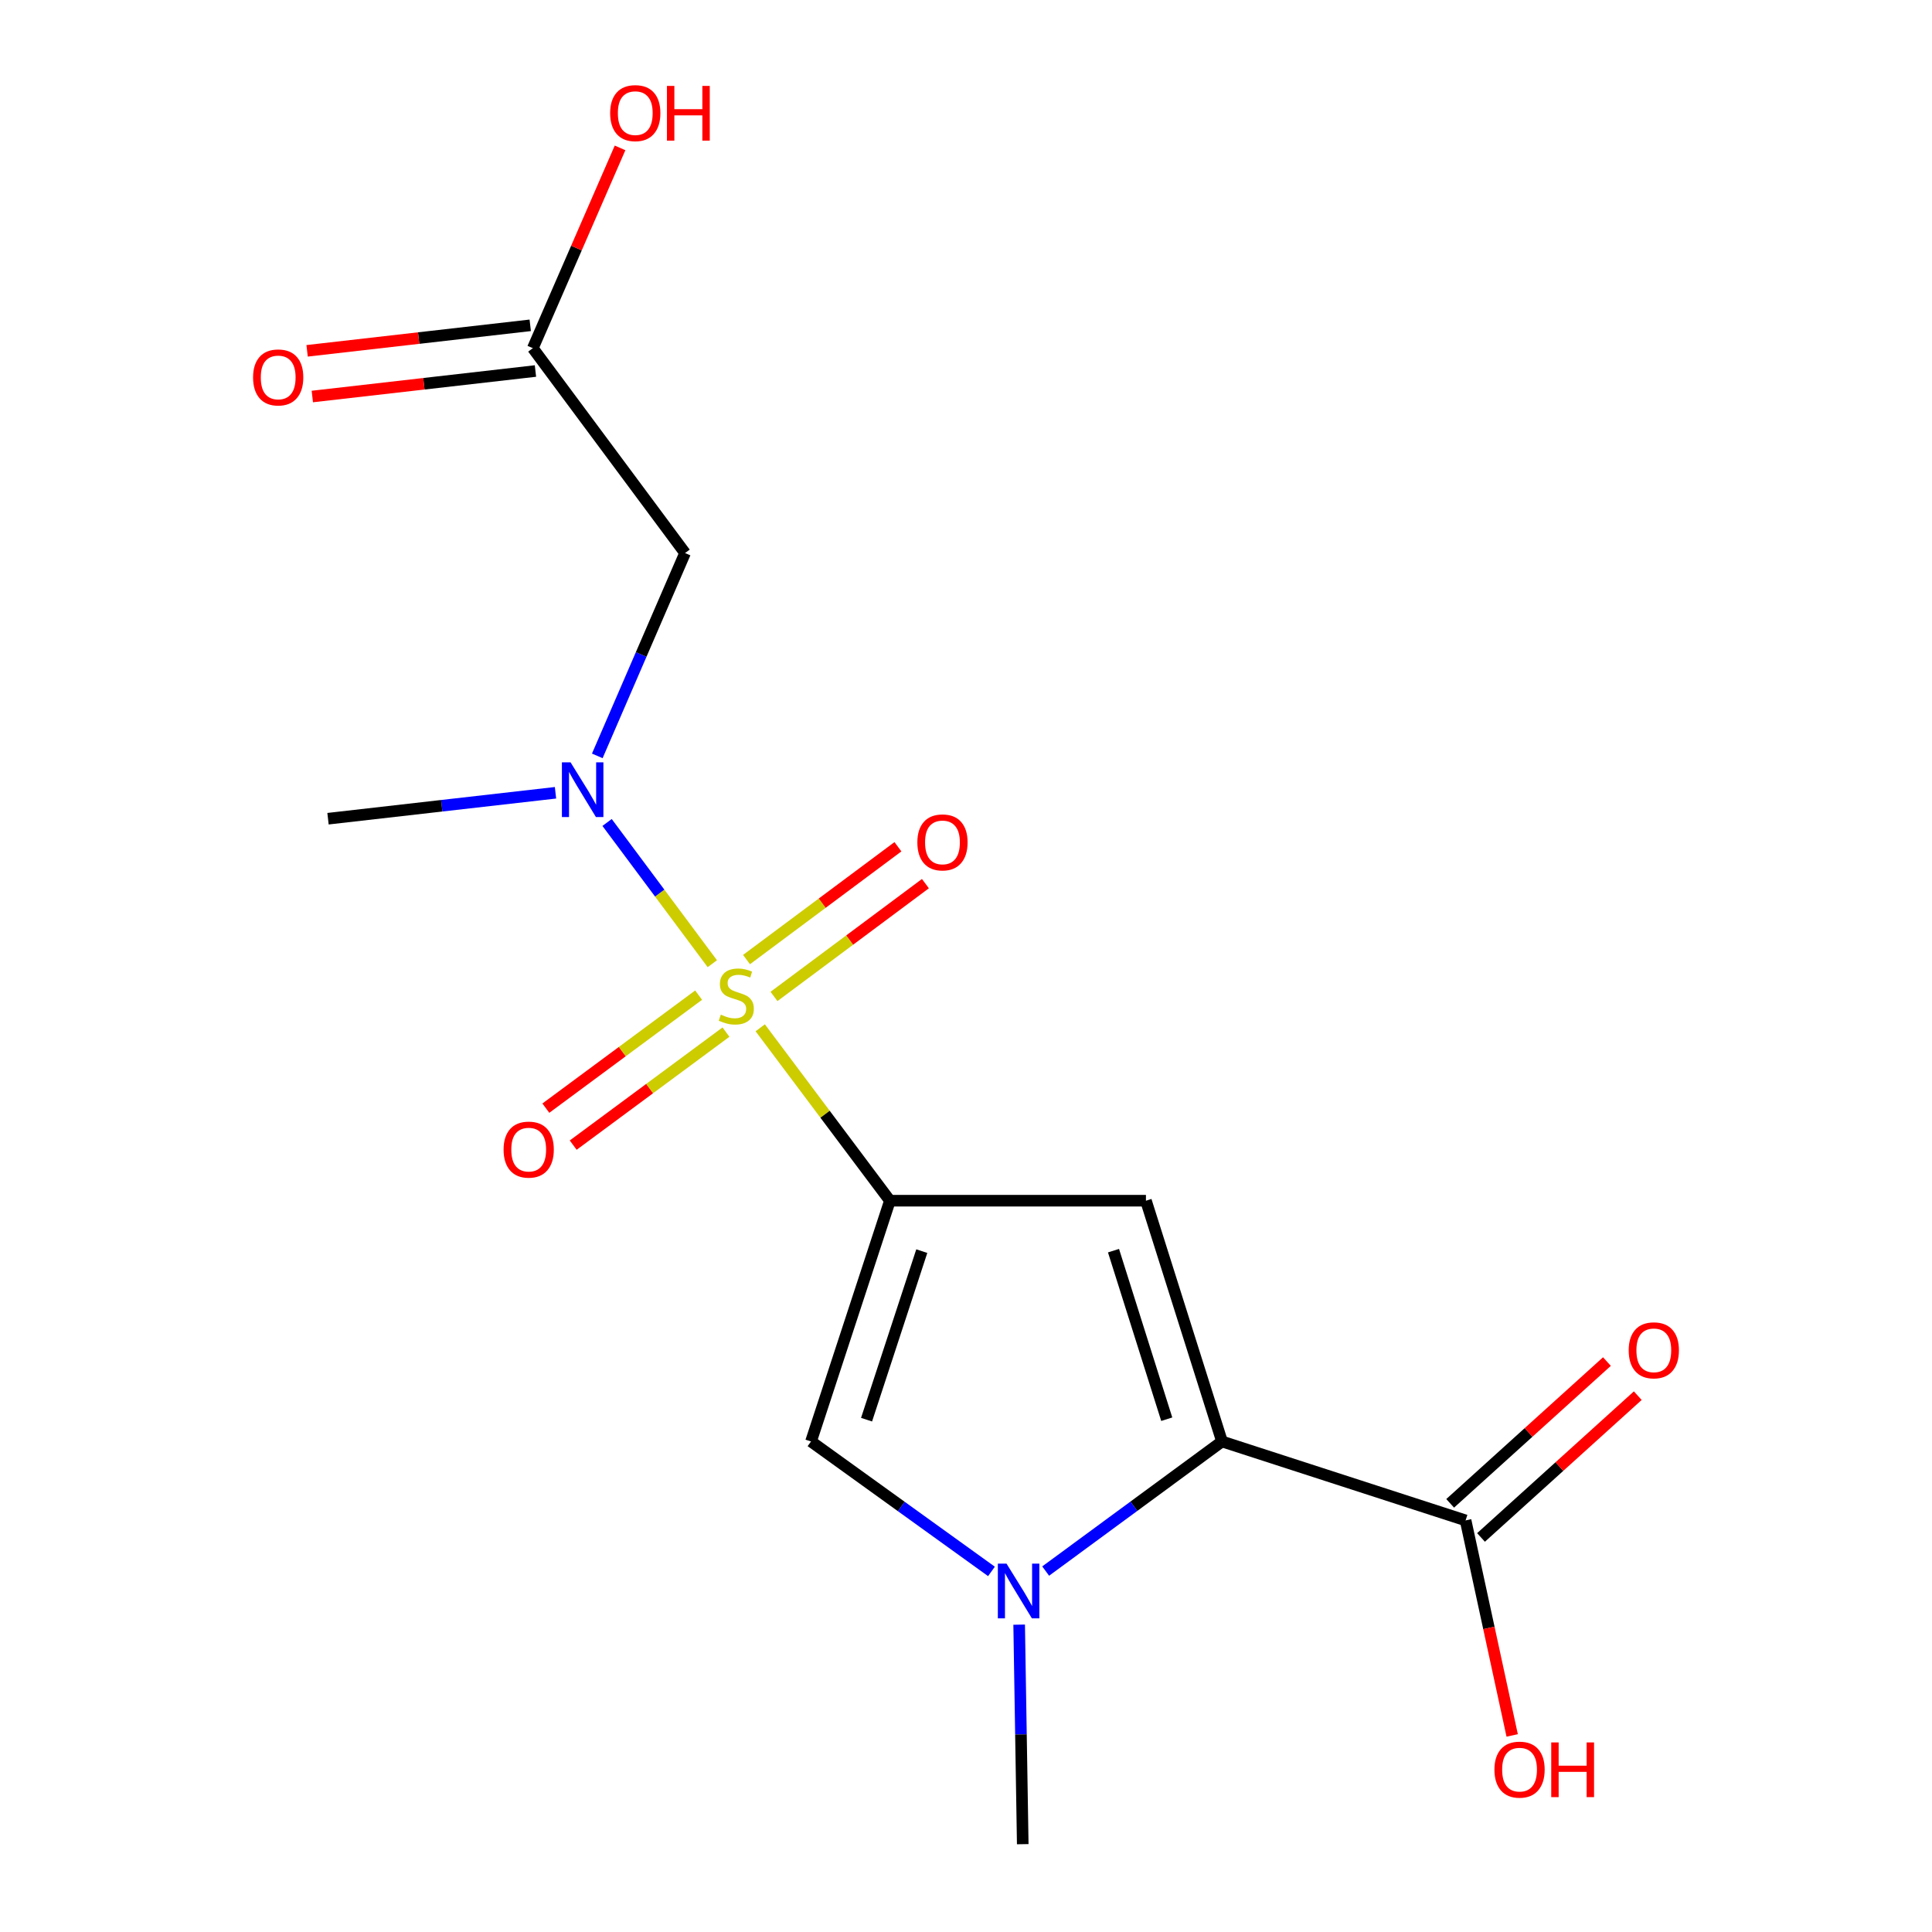 <?xml version='1.0' encoding='iso-8859-1'?>
<svg version='1.1' baseProfile='full'
              xmlns='http://www.w3.org/2000/svg'
                      xmlns:rdkit='http://www.rdkit.org/xml'
                      xmlns:xlink='http://www.w3.org/1999/xlink'
                  xml:space='preserve'
width='1000px' height='1000px' viewBox='0 0 1000 1000'>
<!-- END OF HEADER -->
<rect style='opacity:1.0;fill:#FFFFFF;stroke:none' width='1000' height='1000' x='0' y='0'> </rect>
<path class='bond-0' d='M 393.494,531.984 L 427.056,576.732' style='fill:none;fill-rule:evenodd;stroke:#CCCC00;stroke-width:6px;stroke-linecap:butt;stroke-linejoin:miter;stroke-opacity:1' />
<path class='bond-0' d='M 427.056,576.732 L 460.618,621.479' style='fill:none;fill-rule:evenodd;stroke:#000000;stroke-width:6px;stroke-linecap:butt;stroke-linejoin:miter;stroke-opacity:1' />
<path class='bond-5' d='M 368.694,498.809 L 341.46,462.259' style='fill:none;fill-rule:evenodd;stroke:#CCCC00;stroke-width:6px;stroke-linecap:butt;stroke-linejoin:miter;stroke-opacity:1' />
<path class='bond-5' d='M 341.46,462.259 L 314.226,425.709' style='fill:none;fill-rule:evenodd;stroke:#0000FF;stroke-width:6px;stroke-linecap:butt;stroke-linejoin:miter;stroke-opacity:1' />
<path class='bond-8' d='M 400.619,515.76 L 439.805,486.562' style='fill:none;fill-rule:evenodd;stroke:#CCCC00;stroke-width:6px;stroke-linecap:butt;stroke-linejoin:miter;stroke-opacity:1' />
<path class='bond-8' d='M 439.805,486.562 L 478.991,457.364' style='fill:none;fill-rule:evenodd;stroke:#FF0000;stroke-width:6px;stroke-linecap:butt;stroke-linejoin:miter;stroke-opacity:1' />
<path class='bond-8' d='M 386.397,496.672 L 425.583,467.474' style='fill:none;fill-rule:evenodd;stroke:#CCCC00;stroke-width:6px;stroke-linecap:butt;stroke-linejoin:miter;stroke-opacity:1' />
<path class='bond-8' d='M 425.583,467.474 L 464.769,438.277' style='fill:none;fill-rule:evenodd;stroke:#FF0000;stroke-width:6px;stroke-linecap:butt;stroke-linejoin:miter;stroke-opacity:1' />
<path class='bond-9' d='M 361.601,515.082 L 322.066,544.331' style='fill:none;fill-rule:evenodd;stroke:#CCCC00;stroke-width:6px;stroke-linecap:butt;stroke-linejoin:miter;stroke-opacity:1' />
<path class='bond-9' d='M 322.066,544.331 L 282.53,573.58' style='fill:none;fill-rule:evenodd;stroke:#FF0000;stroke-width:6px;stroke-linecap:butt;stroke-linejoin:miter;stroke-opacity:1' />
<path class='bond-9' d='M 375.758,534.218 L 336.223,563.467' style='fill:none;fill-rule:evenodd;stroke:#CCCC00;stroke-width:6px;stroke-linecap:butt;stroke-linejoin:miter;stroke-opacity:1' />
<path class='bond-9' d='M 336.223,563.467 L 296.687,592.716' style='fill:none;fill-rule:evenodd;stroke:#FF0000;stroke-width:6px;stroke-linecap:butt;stroke-linejoin:miter;stroke-opacity:1' />
<path class='bond-1' d='M 460.618,621.479 L 593.138,621.479' style='fill:none;fill-rule:evenodd;stroke:#000000;stroke-width:6px;stroke-linecap:butt;stroke-linejoin:miter;stroke-opacity:1' />
<path class='bond-4' d='M 460.618,621.479 L 419.782,746.105' style='fill:none;fill-rule:evenodd;stroke:#000000;stroke-width:6px;stroke-linecap:butt;stroke-linejoin:miter;stroke-opacity:1' />
<path class='bond-4' d='M 477.113,647.585 L 448.527,734.823' style='fill:none;fill-rule:evenodd;stroke:#000000;stroke-width:6px;stroke-linecap:butt;stroke-linejoin:miter;stroke-opacity:1' />
<path class='bond-2' d='M 593.138,621.479 L 632.507,746.105' style='fill:none;fill-rule:evenodd;stroke:#000000;stroke-width:6px;stroke-linecap:butt;stroke-linejoin:miter;stroke-opacity:1' />
<path class='bond-2' d='M 576.346,647.343 L 603.904,734.581' style='fill:none;fill-rule:evenodd;stroke:#000000;stroke-width:6px;stroke-linecap:butt;stroke-linejoin:miter;stroke-opacity:1' />
<path class='bond-7' d='M 632.507,746.105 L 758.587,786.955' style='fill:none;fill-rule:evenodd;stroke:#000000;stroke-width:6px;stroke-linecap:butt;stroke-linejoin:miter;stroke-opacity:1' />
<path class='bond-17' d='M 632.507,746.105 L 586.871,779.645' style='fill:none;fill-rule:evenodd;stroke:#000000;stroke-width:6px;stroke-linecap:butt;stroke-linejoin:miter;stroke-opacity:1' />
<path class='bond-17' d='M 586.871,779.645 L 541.235,813.186' style='fill:none;fill-rule:evenodd;stroke:#0000FF;stroke-width:6px;stroke-linecap:butt;stroke-linejoin:miter;stroke-opacity:1' />
<path class='bond-3' d='M 513.179,813.362 L 466.48,779.733' style='fill:none;fill-rule:evenodd;stroke:#0000FF;stroke-width:6px;stroke-linecap:butt;stroke-linejoin:miter;stroke-opacity:1' />
<path class='bond-3' d='M 466.48,779.733 L 419.782,746.105' style='fill:none;fill-rule:evenodd;stroke:#000000;stroke-width:6px;stroke-linecap:butt;stroke-linejoin:miter;stroke-opacity:1' />
<path class='bond-14' d='M 527.514,840.917 L 528.442,897.731' style='fill:none;fill-rule:evenodd;stroke:#0000FF;stroke-width:6px;stroke-linecap:butt;stroke-linejoin:miter;stroke-opacity:1' />
<path class='bond-14' d='M 528.442,897.731 L 529.371,954.545' style='fill:none;fill-rule:evenodd;stroke:#000000;stroke-width:6px;stroke-linecap:butt;stroke-linejoin:miter;stroke-opacity:1' />
<path class='bond-6' d='M 309.155,391.244 L 331.87,338.751' style='fill:none;fill-rule:evenodd;stroke:#0000FF;stroke-width:6px;stroke-linecap:butt;stroke-linejoin:miter;stroke-opacity:1' />
<path class='bond-6' d='M 331.87,338.751 L 354.586,286.258' style='fill:none;fill-rule:evenodd;stroke:#000000;stroke-width:6px;stroke-linecap:butt;stroke-linejoin:miter;stroke-opacity:1' />
<path class='bond-16' d='M 287.527,410.343 L 228.652,417.053' style='fill:none;fill-rule:evenodd;stroke:#0000FF;stroke-width:6px;stroke-linecap:butt;stroke-linejoin:miter;stroke-opacity:1' />
<path class='bond-16' d='M 228.652,417.053 L 169.777,423.764' style='fill:none;fill-rule:evenodd;stroke:#000000;stroke-width:6px;stroke-linecap:butt;stroke-linejoin:miter;stroke-opacity:1' />
<path class='bond-10' d='M 354.586,286.258 L 275.796,180.213' style='fill:none;fill-rule:evenodd;stroke:#000000;stroke-width:6px;stroke-linecap:butt;stroke-linejoin:miter;stroke-opacity:1' />
<path class='bond-11' d='M 766.571,795.782 L 807.14,759.089' style='fill:none;fill-rule:evenodd;stroke:#000000;stroke-width:6px;stroke-linecap:butt;stroke-linejoin:miter;stroke-opacity:1' />
<path class='bond-11' d='M 807.14,759.089 L 847.71,722.396' style='fill:none;fill-rule:evenodd;stroke:#FF0000;stroke-width:6px;stroke-linecap:butt;stroke-linejoin:miter;stroke-opacity:1' />
<path class='bond-11' d='M 750.604,778.127 L 791.173,741.435' style='fill:none;fill-rule:evenodd;stroke:#000000;stroke-width:6px;stroke-linecap:butt;stroke-linejoin:miter;stroke-opacity:1' />
<path class='bond-11' d='M 791.173,741.435 L 831.743,704.742' style='fill:none;fill-rule:evenodd;stroke:#FF0000;stroke-width:6px;stroke-linecap:butt;stroke-linejoin:miter;stroke-opacity:1' />
<path class='bond-13' d='M 758.587,786.955 L 770.644,842.607' style='fill:none;fill-rule:evenodd;stroke:#000000;stroke-width:6px;stroke-linecap:butt;stroke-linejoin:miter;stroke-opacity:1' />
<path class='bond-13' d='M 770.644,842.607 L 782.7,898.26' style='fill:none;fill-rule:evenodd;stroke:#FF0000;stroke-width:6px;stroke-linecap:butt;stroke-linejoin:miter;stroke-opacity:1' />
<path class='bond-12' d='M 274.445,168.388 L 216.7,174.987' style='fill:none;fill-rule:evenodd;stroke:#000000;stroke-width:6px;stroke-linecap:butt;stroke-linejoin:miter;stroke-opacity:1' />
<path class='bond-12' d='M 216.7,174.987 L 158.955,181.586' style='fill:none;fill-rule:evenodd;stroke:#FF0000;stroke-width:6px;stroke-linecap:butt;stroke-linejoin:miter;stroke-opacity:1' />
<path class='bond-12' d='M 277.147,192.037 L 219.403,198.636' style='fill:none;fill-rule:evenodd;stroke:#000000;stroke-width:6px;stroke-linecap:butt;stroke-linejoin:miter;stroke-opacity:1' />
<path class='bond-12' d='M 219.403,198.636 L 161.658,205.235' style='fill:none;fill-rule:evenodd;stroke:#FF0000;stroke-width:6px;stroke-linecap:butt;stroke-linejoin:miter;stroke-opacity:1' />
<path class='bond-15' d='M 275.796,180.213 L 298.367,128.381' style='fill:none;fill-rule:evenodd;stroke:#000000;stroke-width:6px;stroke-linecap:butt;stroke-linejoin:miter;stroke-opacity:1' />
<path class='bond-15' d='M 298.367,128.381 L 320.939,76.55' style='fill:none;fill-rule:evenodd;stroke:#FF0000;stroke-width:6px;stroke-linecap:butt;stroke-linejoin:miter;stroke-opacity:1' />
<path  class='atom-0' d='M 373.101 525.181
Q 373.421 525.301, 374.741 525.861
Q 376.061 526.421, 377.501 526.781
Q 378.981 527.101, 380.421 527.101
Q 383.101 527.101, 384.661 525.821
Q 386.221 524.501, 386.221 522.221
Q 386.221 520.661, 385.421 519.701
Q 384.661 518.741, 383.461 518.221
Q 382.261 517.701, 380.261 517.101
Q 377.741 516.341, 376.221 515.621
Q 374.741 514.901, 373.661 513.381
Q 372.621 511.861, 372.621 509.301
Q 372.621 505.741, 375.021 503.541
Q 377.461 501.341, 382.261 501.341
Q 385.541 501.341, 389.261 502.901
L 388.341 505.981
Q 384.941 504.581, 382.381 504.581
Q 379.621 504.581, 378.101 505.741
Q 376.581 506.861, 376.621 508.821
Q 376.621 510.341, 377.381 511.261
Q 378.181 512.181, 379.301 512.701
Q 380.461 513.221, 382.381 513.821
Q 384.941 514.621, 386.461 515.421
Q 387.981 516.221, 389.061 517.861
Q 390.181 519.461, 390.181 522.221
Q 390.181 526.141, 387.541 528.261
Q 384.941 530.341, 380.581 530.341
Q 378.061 530.341, 376.141 529.781
Q 374.261 529.261, 372.021 528.341
L 373.101 525.181
' fill='#CCCC00'/>
<path  class='atom-4' d='M 520.969 809.32
L 530.249 824.32
Q 531.169 825.8, 532.649 828.48
Q 534.129 831.16, 534.209 831.32
L 534.209 809.32
L 537.969 809.32
L 537.969 837.64
L 534.089 837.64
L 524.129 821.24
Q 522.969 819.32, 521.729 817.12
Q 520.529 814.92, 520.169 814.24
L 520.169 837.64
L 516.489 837.64
L 516.489 809.32
L 520.969 809.32
' fill='#0000FF'/>
<path  class='atom-6' d='M 295.323 394.581
L 304.603 409.581
Q 305.523 411.061, 307.003 413.741
Q 308.483 416.421, 308.563 416.581
L 308.563 394.581
L 312.323 394.581
L 312.323 422.901
L 308.443 422.901
L 298.483 406.501
Q 297.323 404.581, 296.083 402.381
Q 294.883 400.181, 294.523 399.501
L 294.523 422.901
L 290.843 422.901
L 290.843 394.581
L 295.323 394.581
' fill='#0000FF'/>
<path  class='atom-9' d='M 474.82 436.023
Q 474.82 429.223, 478.18 425.423
Q 481.54 421.623, 487.82 421.623
Q 494.1 421.623, 497.46 425.423
Q 500.82 429.223, 500.82 436.023
Q 500.82 442.903, 497.42 446.823
Q 494.02 450.703, 487.82 450.703
Q 481.58 450.703, 478.18 446.823
Q 474.82 442.943, 474.82 436.023
M 487.82 447.503
Q 492.14 447.503, 494.46 444.623
Q 496.82 441.703, 496.82 436.023
Q 496.82 430.463, 494.46 427.663
Q 492.14 424.823, 487.82 424.823
Q 483.5 424.823, 481.14 427.623
Q 478.82 430.423, 478.82 436.023
Q 478.82 441.743, 481.14 444.623
Q 483.5 447.503, 487.82 447.503
' fill='#FF0000'/>
<path  class='atom-10' d='M 260.654 595.032
Q 260.654 588.232, 264.014 584.432
Q 267.374 580.632, 273.654 580.632
Q 279.934 580.632, 283.294 584.432
Q 286.654 588.232, 286.654 595.032
Q 286.654 601.912, 283.254 605.832
Q 279.854 609.712, 273.654 609.712
Q 267.414 609.712, 264.014 605.832
Q 260.654 601.952, 260.654 595.032
M 273.654 606.512
Q 277.974 606.512, 280.294 603.632
Q 282.654 600.712, 282.654 595.032
Q 282.654 589.472, 280.294 586.672
Q 277.974 583.832, 273.654 583.832
Q 269.334 583.832, 266.974 586.632
Q 264.654 589.432, 264.654 595.032
Q 264.654 600.752, 266.974 603.632
Q 269.334 606.512, 273.654 606.512
' fill='#FF0000'/>
<path  class='atom-12' d='M 843.01 698.921
Q 843.01 692.121, 846.37 688.321
Q 849.73 684.521, 856.01 684.521
Q 862.29 684.521, 865.65 688.321
Q 869.01 692.121, 869.01 698.921
Q 869.01 705.801, 865.61 709.721
Q 862.21 713.601, 856.01 713.601
Q 849.77 713.601, 846.37 709.721
Q 843.01 705.841, 843.01 698.921
M 856.01 710.401
Q 860.33 710.401, 862.65 707.521
Q 865.01 704.601, 865.01 698.921
Q 865.01 693.361, 862.65 690.561
Q 860.33 687.721, 856.01 687.721
Q 851.69 687.721, 849.33 690.521
Q 847.01 693.321, 847.01 698.921
Q 847.01 704.641, 849.33 707.521
Q 851.69 710.401, 856.01 710.401
' fill='#FF0000'/>
<path  class='atom-13' d='M 130.99 195.355
Q 130.99 188.555, 134.35 184.755
Q 137.71 180.955, 143.99 180.955
Q 150.27 180.955, 153.63 184.755
Q 156.99 188.555, 156.99 195.355
Q 156.99 202.235, 153.59 206.155
Q 150.19 210.035, 143.99 210.035
Q 137.75 210.035, 134.35 206.155
Q 130.99 202.275, 130.99 195.355
M 143.99 206.835
Q 148.31 206.835, 150.63 203.955
Q 152.99 201.035, 152.99 195.355
Q 152.99 189.795, 150.63 186.995
Q 148.31 184.155, 143.99 184.155
Q 139.67 184.155, 137.31 186.955
Q 134.99 189.755, 134.99 195.355
Q 134.99 201.075, 137.31 203.955
Q 139.67 206.835, 143.99 206.835
' fill='#FF0000'/>
<path  class='atom-14' d='M 773.517 915.958
Q 773.517 909.158, 776.877 905.358
Q 780.237 901.558, 786.517 901.558
Q 792.797 901.558, 796.157 905.358
Q 799.517 909.158, 799.517 915.958
Q 799.517 922.838, 796.117 926.758
Q 792.717 930.638, 786.517 930.638
Q 780.277 930.638, 776.877 926.758
Q 773.517 922.878, 773.517 915.958
M 786.517 927.438
Q 790.837 927.438, 793.157 924.558
Q 795.517 921.638, 795.517 915.958
Q 795.517 910.398, 793.157 907.598
Q 790.837 904.758, 786.517 904.758
Q 782.197 904.758, 779.837 907.558
Q 777.517 910.358, 777.517 915.958
Q 777.517 921.678, 779.837 924.558
Q 782.197 927.438, 786.517 927.438
' fill='#FF0000'/>
<path  class='atom-14' d='M 802.917 901.878
L 806.757 901.878
L 806.757 913.918
L 821.237 913.918
L 821.237 901.878
L 825.077 901.878
L 825.077 930.198
L 821.237 930.198
L 821.237 917.118
L 806.757 917.118
L 806.757 930.198
L 802.917 930.198
L 802.917 901.878
' fill='#FF0000'/>
<path  class='atom-16' d='M 315.812 58.55
Q 315.812 51.75, 319.172 47.95
Q 322.532 44.15, 328.812 44.15
Q 335.092 44.15, 338.452 47.95
Q 341.812 51.75, 341.812 58.55
Q 341.812 65.43, 338.412 69.35
Q 335.012 73.23, 328.812 73.23
Q 322.572 73.23, 319.172 69.35
Q 315.812 65.47, 315.812 58.55
M 328.812 70.03
Q 333.132 70.03, 335.452 67.15
Q 337.812 64.23, 337.812 58.55
Q 337.812 52.99, 335.452 50.19
Q 333.132 47.35, 328.812 47.35
Q 324.492 47.35, 322.132 50.15
Q 319.812 52.95, 319.812 58.55
Q 319.812 64.27, 322.132 67.15
Q 324.492 70.03, 328.812 70.03
' fill='#FF0000'/>
<path  class='atom-16' d='M 345.212 44.47
L 349.052 44.47
L 349.052 56.51
L 363.532 56.51
L 363.532 44.47
L 367.372 44.47
L 367.372 72.79
L 363.532 72.79
L 363.532 59.71
L 349.052 59.71
L 349.052 72.79
L 345.212 72.79
L 345.212 44.47
' fill='#FF0000'/>
</svg>
